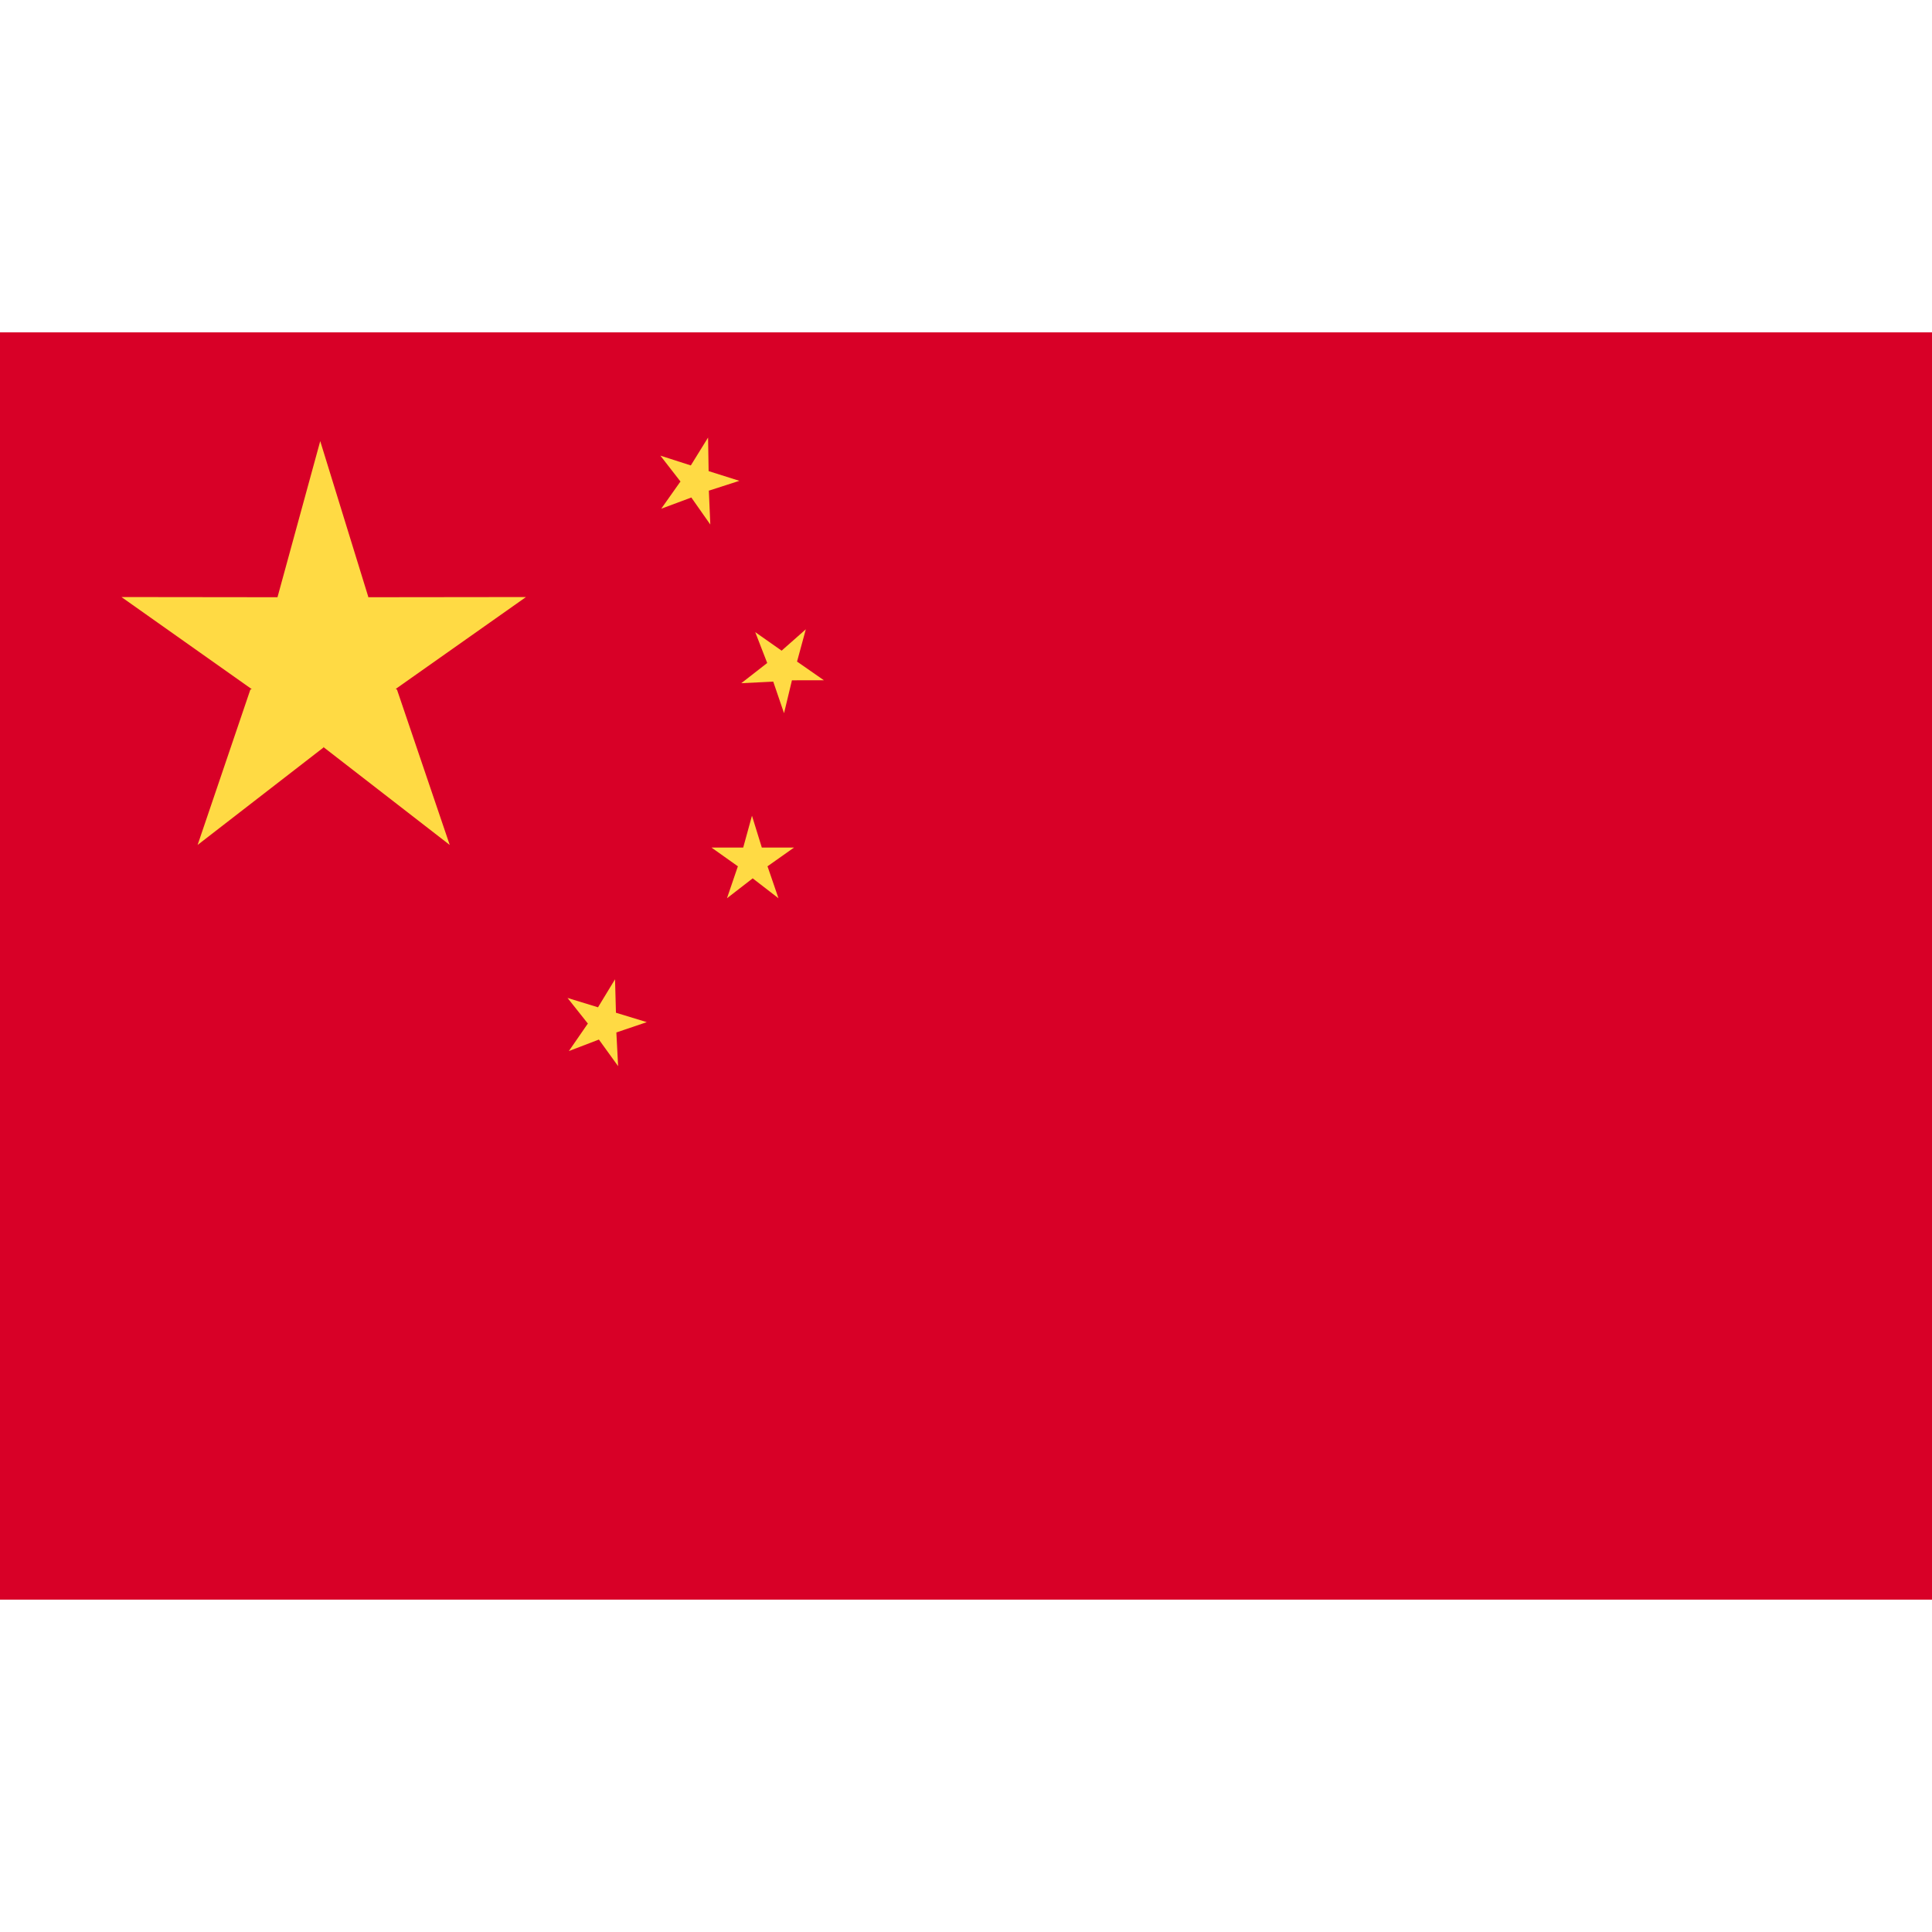 <svg data-sanitized-data-name="Layer 1" data-name="Layer 1" xmlns="http://www.w3.org/2000/svg" width="512" viewBox="0 0 32 32" height="512" id="Layer_1"><path fill="#d80027" d="m0 5.505h32v20.99h-32z"></path><g fill="#ffda44"><path d="m8.712 9.889-2.608.003-.007.004.004-.007-.797-2.583-.708 2.586-2.584-.003 2.146 1.517h.013l-.025.018-.873 2.571 2.085-1.614.004-.012.004.012 2.083 1.614-.873-2.571-.023-.018h.008z"></path><path d="m13.152 14.038h-.534l-.163-.527-.145.527h-.526l.438.311h.003l-.005.004-.179.525.425-.329.001-.003.001.003.426.329-.18-.525-.005-.004h.003z"></path><path d="m10.202 16.774-.015-.554-.282.464-.505-.155.338.426.001.001-.005.001-.312.452.496-.19.002-.003v.003l.318.44-.029-.556-.001-.002.505-.171z"></path><path d="m12.278 11.316.528-.026.003-.002-.001.004.178.521.13-.541-.002-.005.002.001.53-.001-.444-.309h-.002l.002-.002.145-.533-.401.354-.437-.307.199.513h-.003z"></path><path d="m11.737 8.126.004.001.505-.163-.509-.161-.002.001.002-.003-.009-.554-.286.462-.504-.162.333.429.004.001-.008.003-.315.446.497-.185.002-.003v.003l.314.447-.024-.557z"></path></g></svg>